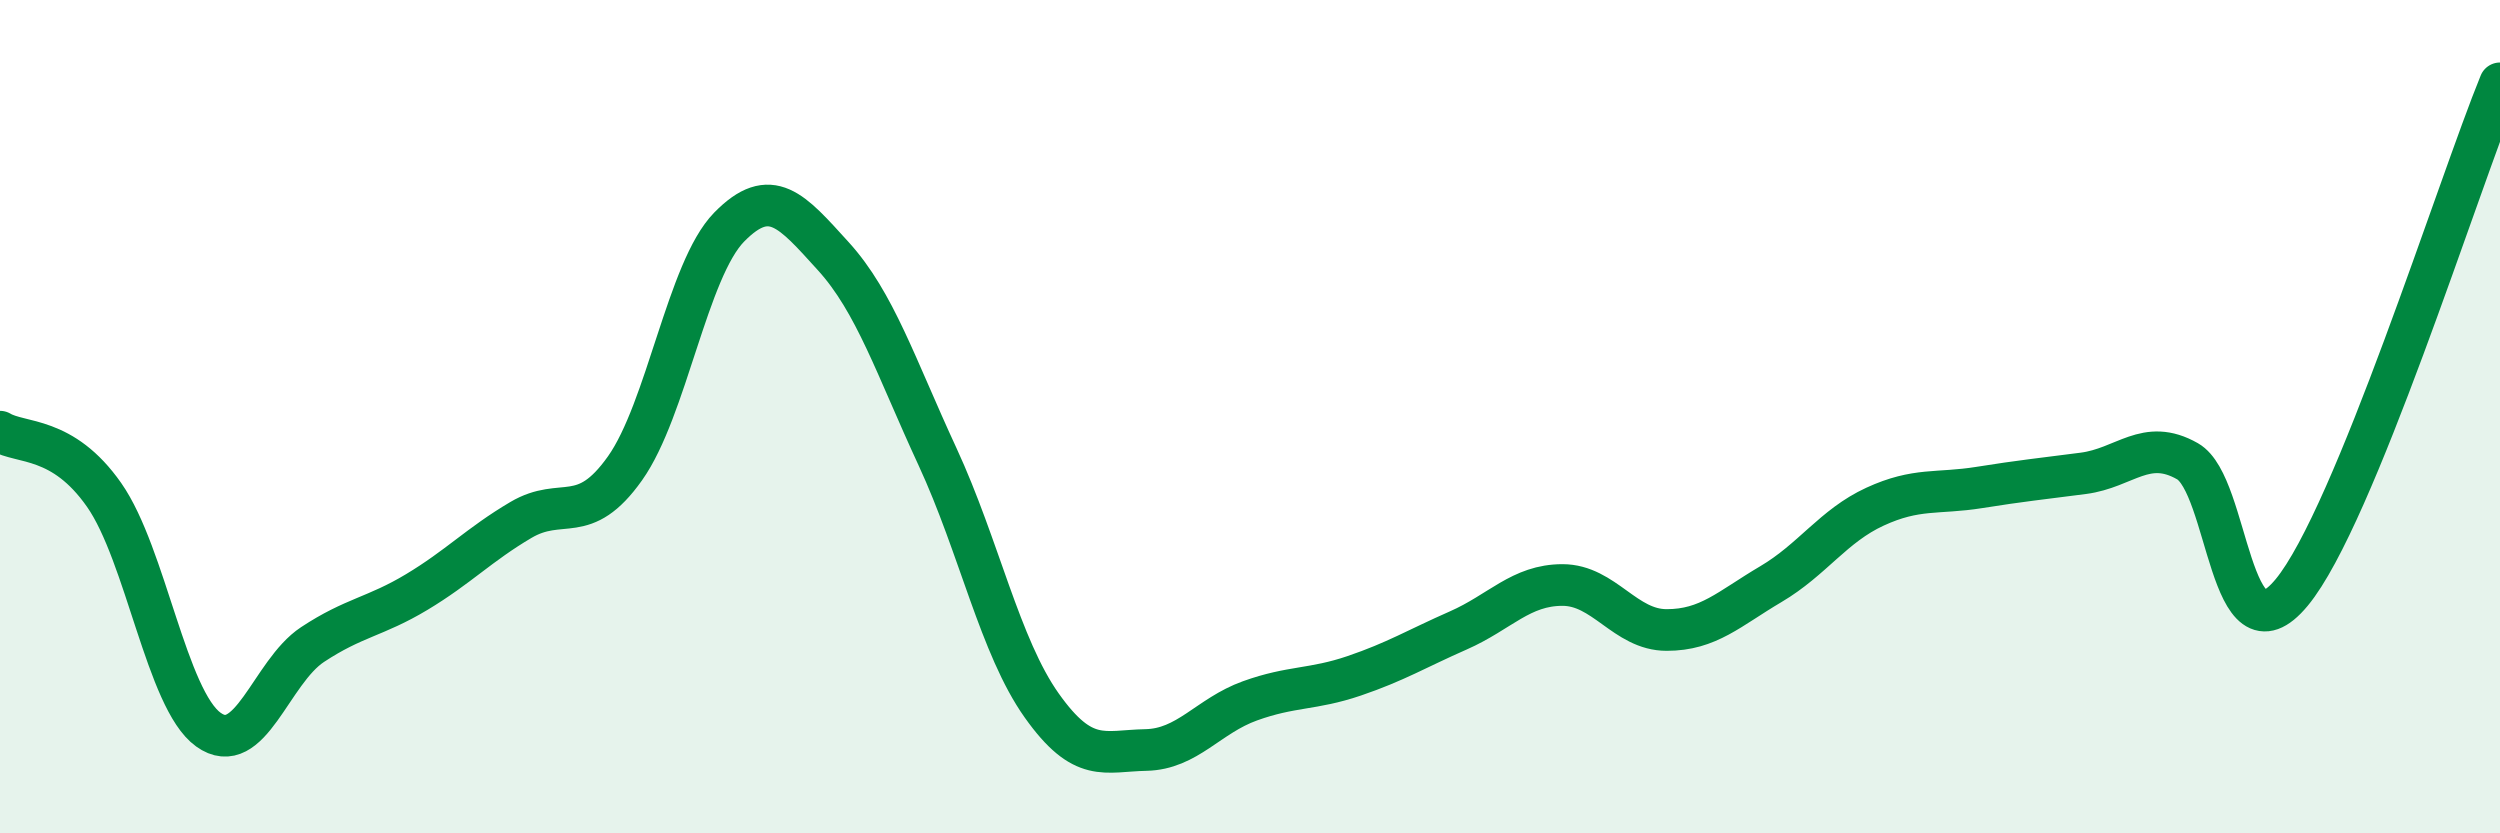 
    <svg width="60" height="20" viewBox="0 0 60 20" xmlns="http://www.w3.org/2000/svg">
      <path
        d="M 0,10.36 C 0.5,10.66 1.5,10.45 2.5,11.88 C 3.5,13.31 4,16.79 5,17.51 C 6,18.23 6.5,16.13 7.5,15.47 C 8.5,14.81 9,14.81 10,14.21 C 11,13.61 11.5,13.07 12.5,12.48 C 13.5,11.89 14,12.65 15,11.24 C 16,9.83 16.5,6.47 17.5,5.45 C 18.5,4.43 19,5.05 20,6.15 C 21,7.25 21.5,8.8 22.5,10.96 C 23.5,13.12 24,15.52 25,16.93 C 26,18.34 26.5,18.02 27.5,18 C 28.5,17.98 29,17.18 30,16.82 C 31,16.46 31.5,16.56 32.5,16.22 C 33.5,15.88 34,15.57 35,15.13 C 36,14.69 36.5,14.04 37.5,14.04 C 38.5,14.04 39,15.12 40,15.12 C 41,15.12 41.5,14.61 42.5,14.02 C 43.5,13.43 44,12.62 45,12.16 C 46,11.7 46.5,11.86 47.5,11.7 C 48.5,11.54 49,11.49 50,11.36 C 51,11.23 51.5,10.5 52.5,11.07 C 53.5,11.64 53.5,16.03 55,14.22 C 56.5,12.41 59,4.44 60,2L60 20L0 20Z"
        fill="#008740"
        opacity="0.1"
        stroke-linecap="round"
        stroke-linejoin="round"
      />
      <path
        d="M 0,10.36 C 0.5,10.66 1.5,10.45 2.5,11.88 C 3.5,13.31 4,16.79 5,17.51 C 6,18.23 6.5,16.13 7.5,15.47 C 8.5,14.81 9,14.81 10,14.21 C 11,13.61 11.5,13.07 12.5,12.48 C 13.5,11.89 14,12.65 15,11.24 C 16,9.83 16.5,6.47 17.5,5.45 C 18.5,4.43 19,5.05 20,6.15 C 21,7.25 21.5,8.8 22.5,10.96 C 23.5,13.12 24,15.52 25,16.93 C 26,18.34 26.5,18.02 27.5,18 C 28.5,17.98 29,17.18 30,16.82 C 31,16.46 31.5,16.56 32.5,16.22 C 33.5,15.88 34,15.57 35,15.13 C 36,14.69 36.5,14.04 37.5,14.04 C 38.5,14.04 39,15.12 40,15.12 C 41,15.12 41.5,14.61 42.5,14.02 C 43.5,13.43 44,12.62 45,12.16 C 46,11.7 46.5,11.86 47.5,11.7 C 48.5,11.54 49,11.49 50,11.36 C 51,11.23 51.5,10.5 52.5,11.07 C 53.5,11.64 53.5,16.03 55,14.22 C 56.5,12.41 59,4.44 60,2"
        stroke="#008740"
        stroke-width="1"
        fill="none"
        stroke-linecap="round"
        stroke-linejoin="round"
      />
    </svg>
  